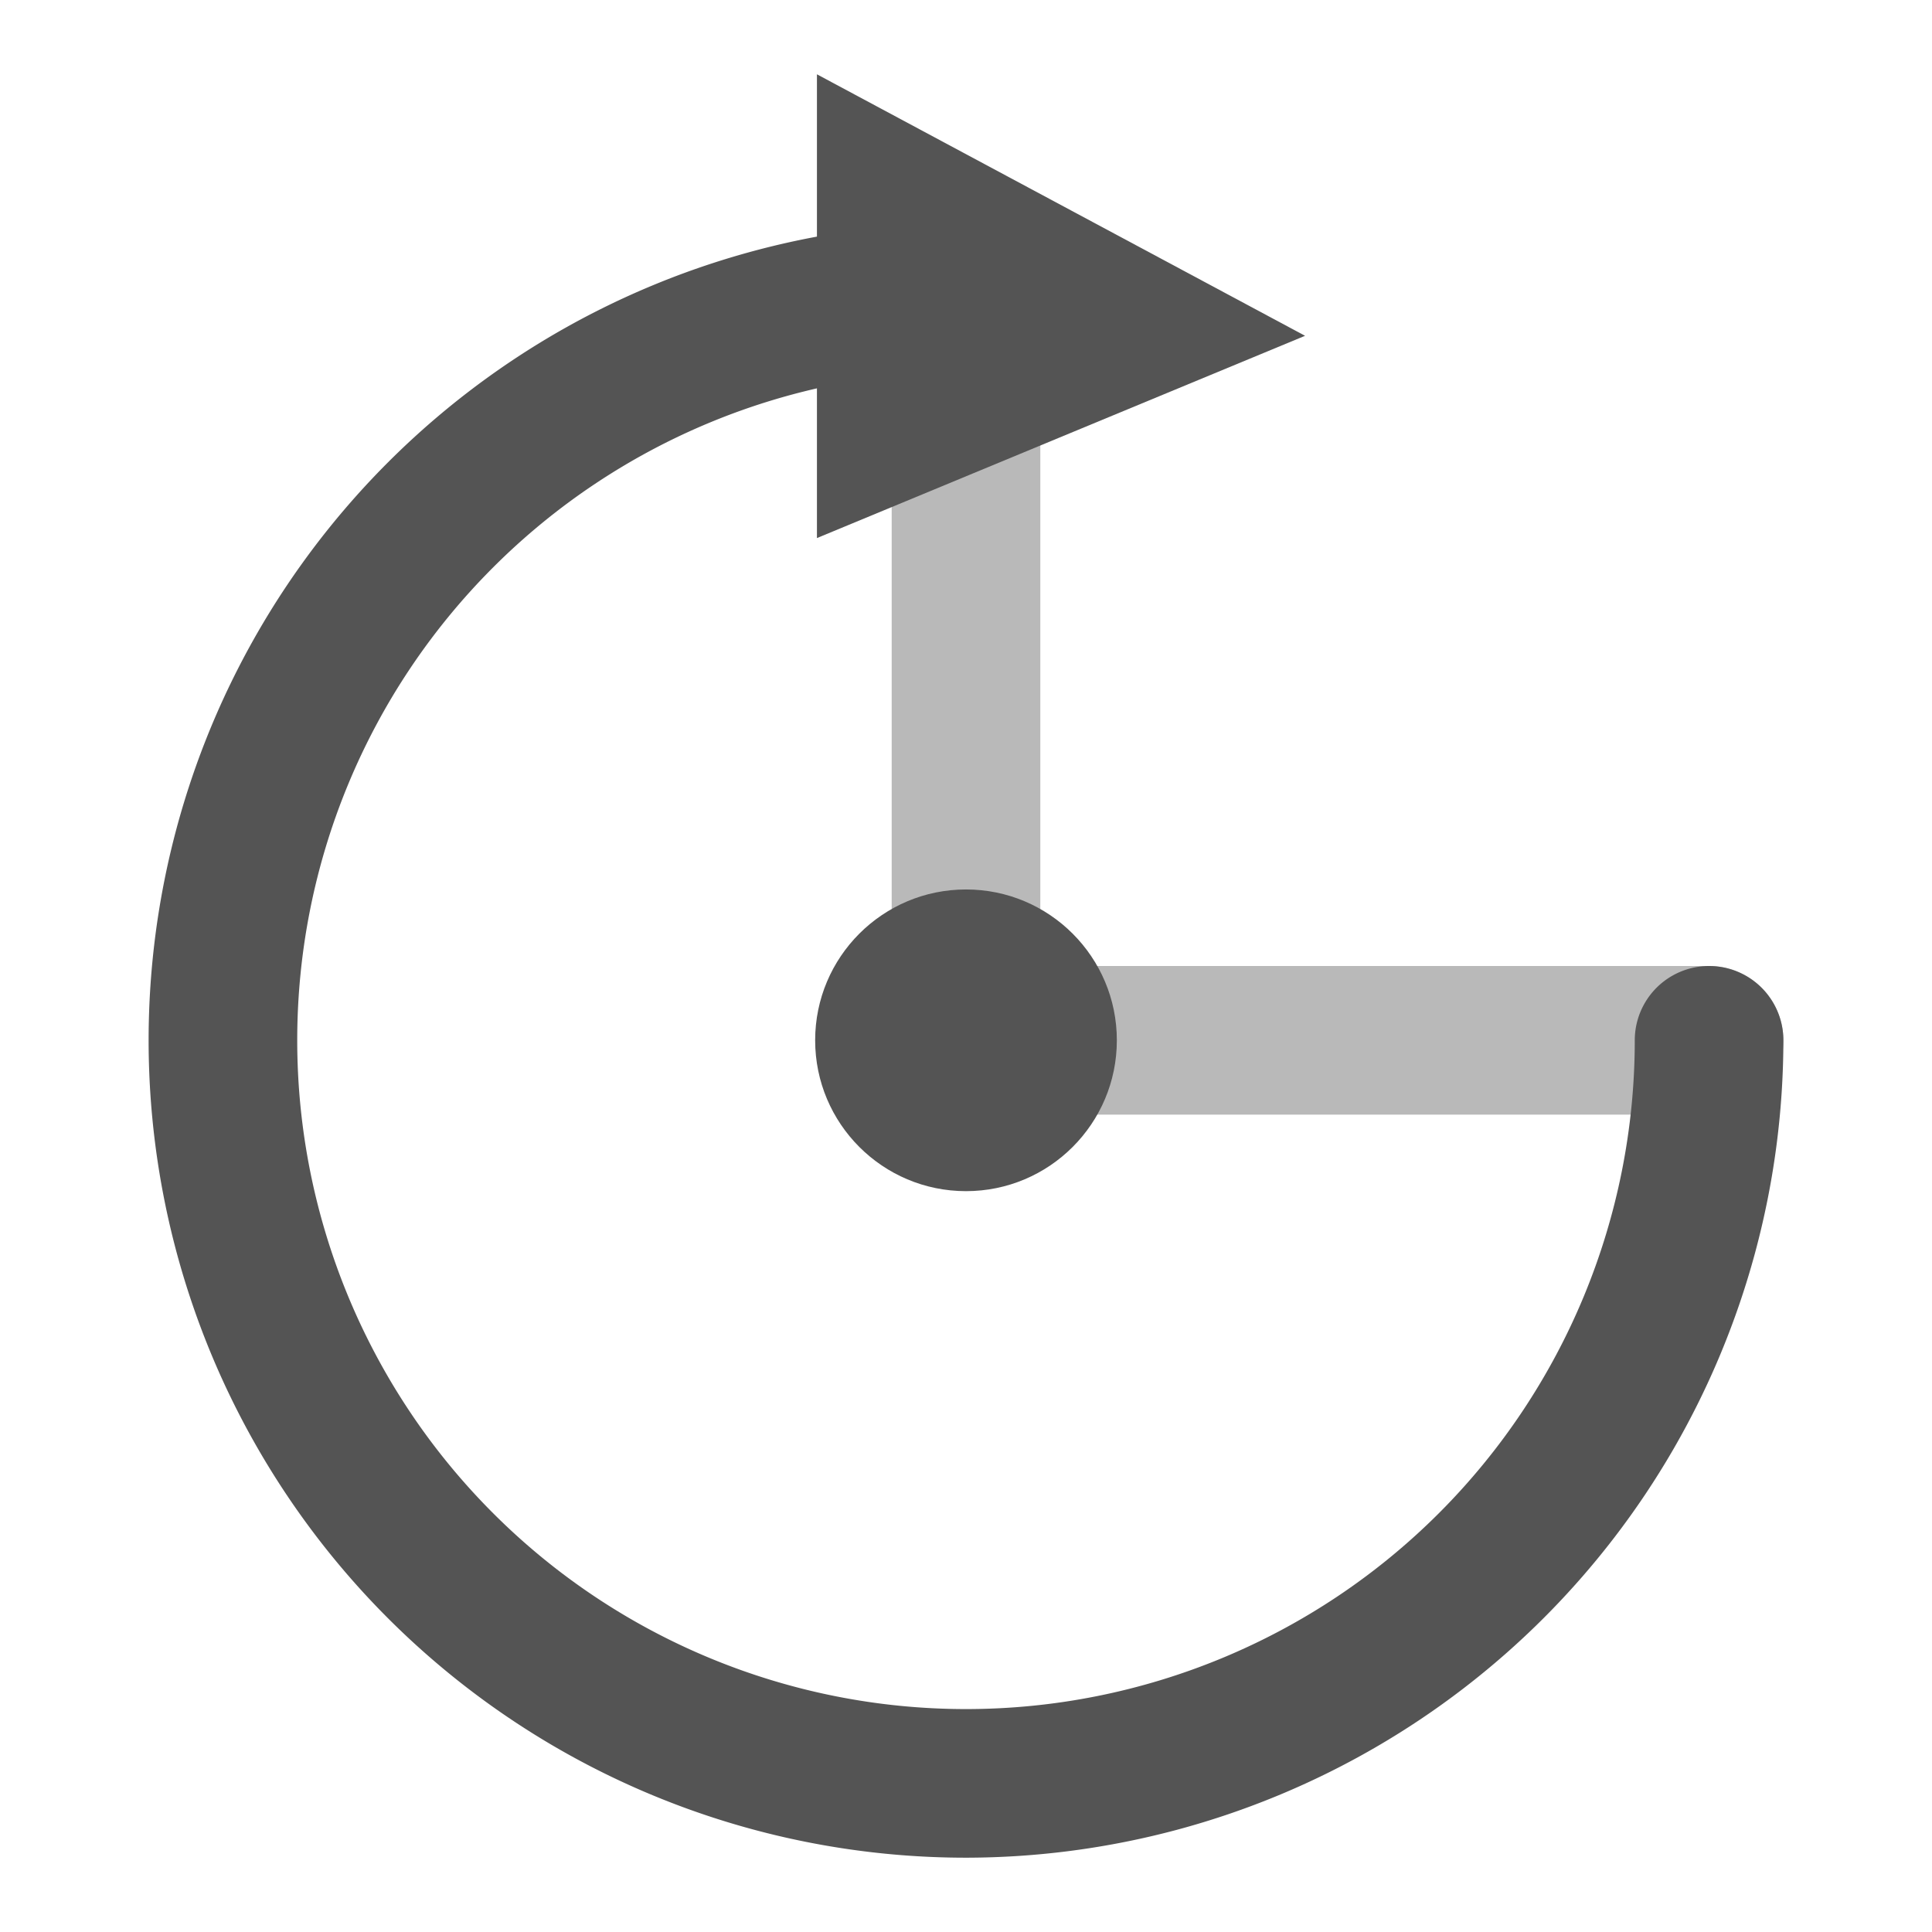 <svg id="Слой_1" data-name="Слой 1"
  xmlns:dc="http://purl.org/dc/elements/1.1/"
  xmlns:cc="http://creativecommons.org/ns#"
  xmlns:rdf="http://www.w3.org/1999/02/22-rdf-syntax-ns#"
  xmlns="http://www.w3.org/2000/svg" viewBox="0 0 26 26">
  <defs>
    <style>.cls-1{fill:#b9b9b9;}.cls-2{fill:#545454;}</style>
  </defs>
  <title>rotate_cw</title>
  <path class="cls-1" d="M13,15H23a1,1,0,0,0,0-2H14V4a1,1,0,0,0-2,0V14A1,1,0,0,0,13,15Z"/>
  <path class="cls-2" d="M13,25A11.012,11.012,0,0,0,24,14a1,1,0,0,0-2,0,9,9,0,1,1-9-9,1,1,0,0,0,0-2,11,11,0,0,0,0,22Z"/>
  <polygon class="cls-2" points="17.563 4.519 10.994 1 10.994 7.241 17.563 4.519"/>
  <circle class="cls-2" cx="13" cy="14" r="2.03"/>
</svg>